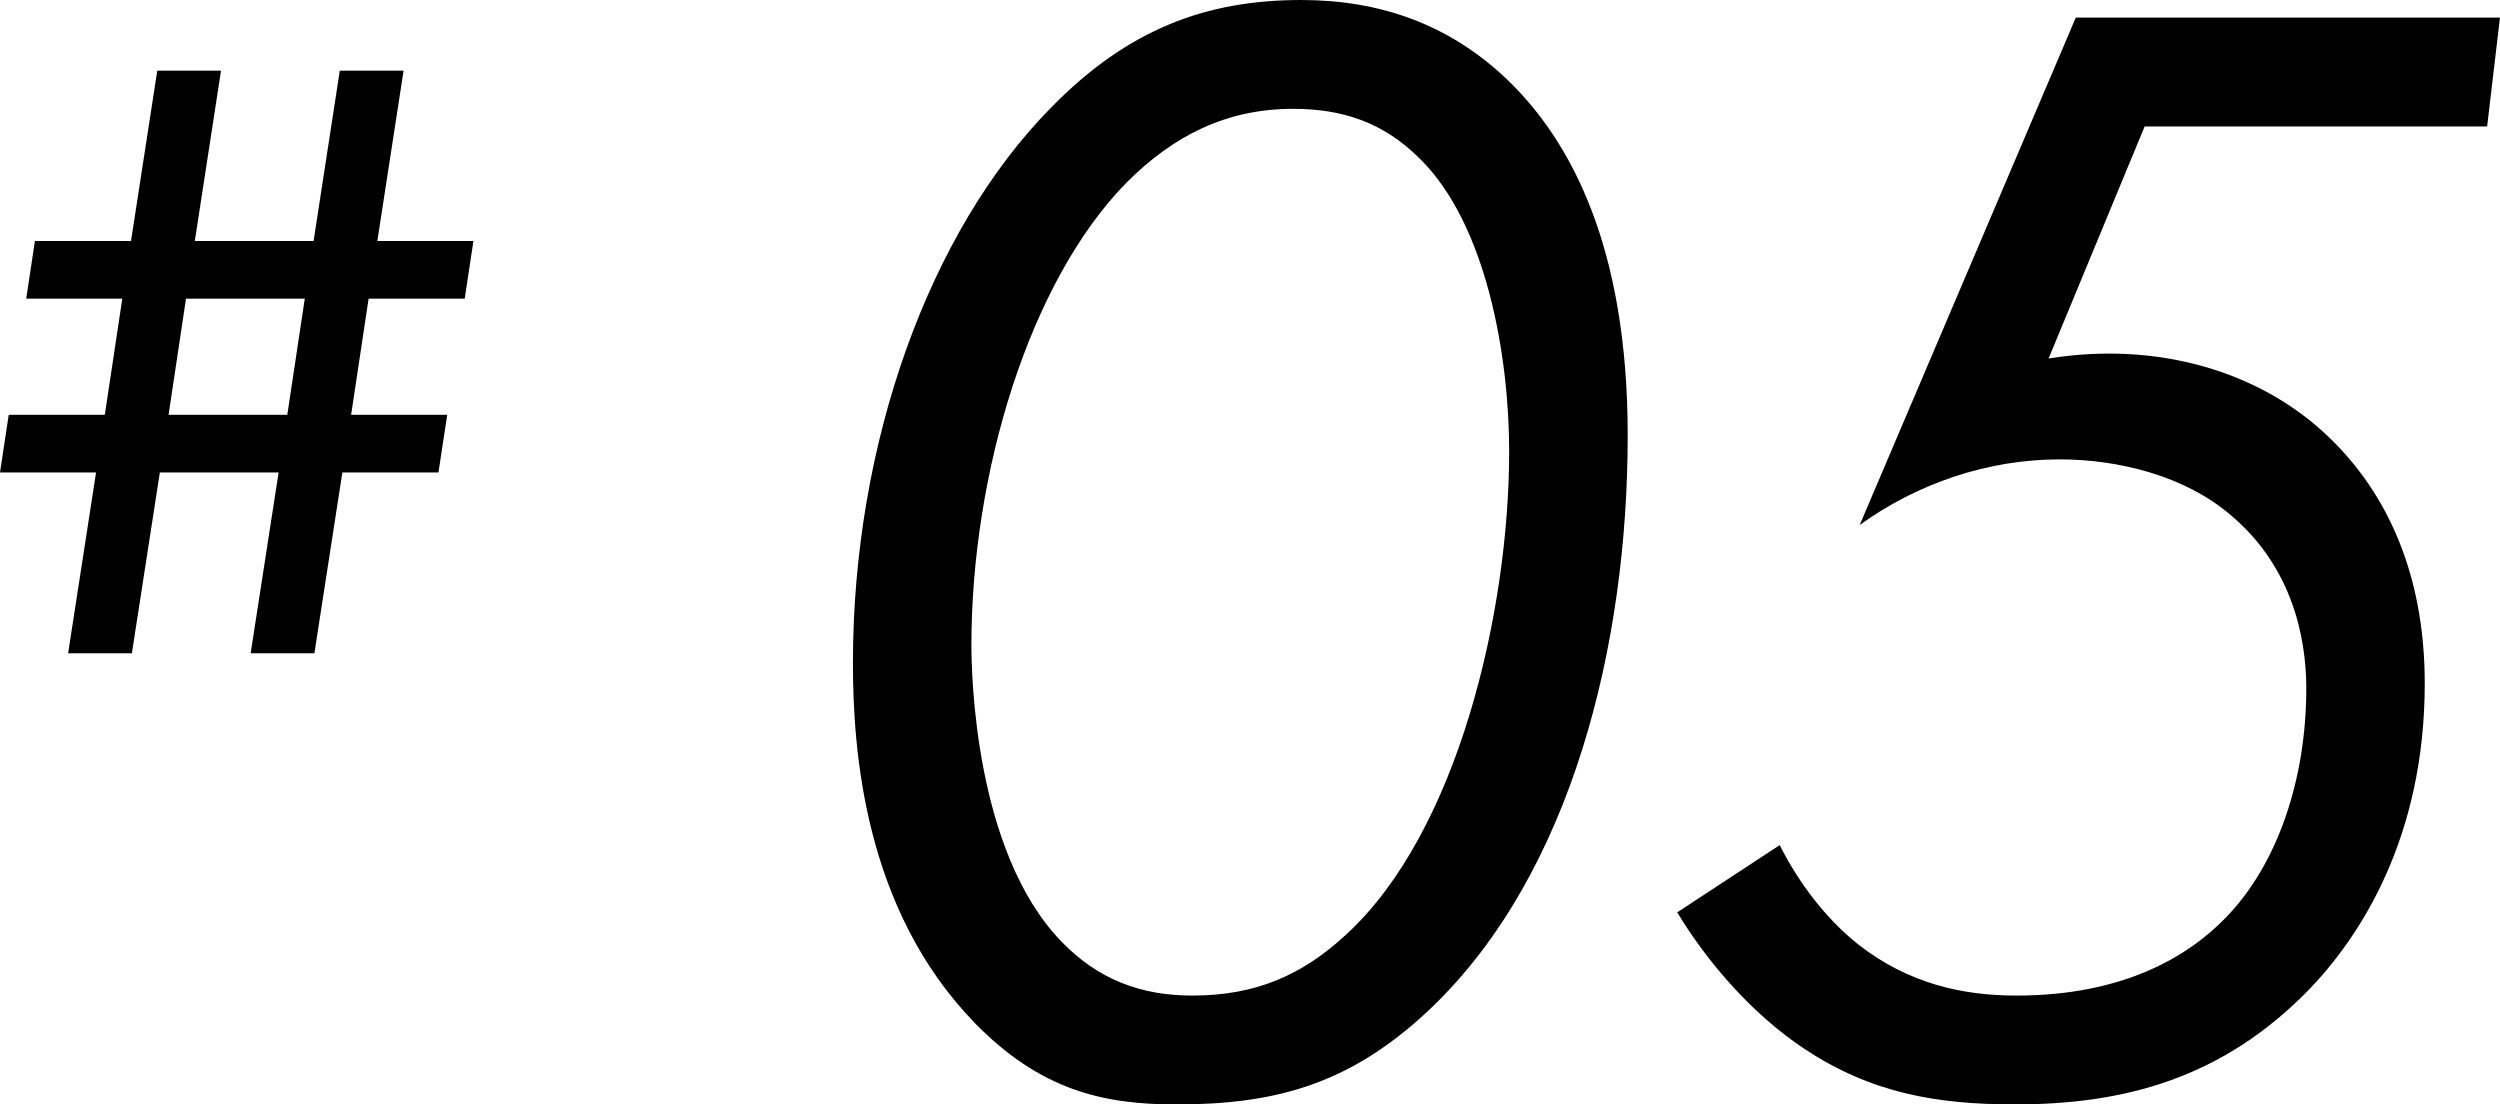 <?xml version="1.0" encoding="UTF-8"?><svg id="_レイヤー_2" xmlns="http://www.w3.org/2000/svg" viewBox="0 0 61.06 26.974"><defs><style>.cls-1{stroke-width:0px;}</style></defs><g id="_レイヤー_1-2"><path class="cls-1" d="m23.804,24.98c-2.697-2.776-2.972-6.646-2.972-8.796,0-5.316,1.838-10.516,4.848-13.565,1.877-1.916,3.792-2.619,6.099-2.619,1.916,0,3.597.586,5.004,1.916,1.604,1.524,2.972,4.144,2.972,8.718,0,5.121-1.368,10.672-4.77,13.956-1.955,1.876-3.792,2.385-6.255,2.385-1.799,0-3.323-.352-4.926-1.994Zm3.714-20.524c-2.385,2.424-3.792,7.115-3.792,11.298,0,.704.078,5.043,2.189,7.232.898.938,1.954,1.33,3.205,1.33,1.563,0,2.697-.508,3.753-1.486,2.736-2.502,3.987-7.897,3.987-11.806,0-2.306-.547-5.551-2.188-7.154-.899-.899-1.916-1.212-3.089-1.212-1.642,0-2.932.665-4.065,1.798Z"/><path class="cls-1" d="m60.746,3.088h-8.365l-2.346,5.668c2.658-.43,5.199.312,6.88,1.955,1.368,1.329,2.307,3.284,2.307,5.981,0,3.753-1.563,6.177-2.854,7.506-2.111,2.15-4.496,2.776-7.154,2.776-1.915,0-3.519-.274-5.16-1.368-1.29-.86-2.385-2.15-3.089-3.323l2.502-1.642c.157.312.782,1.524,1.916,2.424,1.251.977,2.58,1.251,3.87,1.251,2.58,0,4.183-.938,5.121-1.916,1.251-1.29,1.955-3.362,1.955-5.59,0-1.251-.353-2.971-1.838-4.222-1.134-.978-2.775-1.368-4.183-1.368-1.759,0-3.479.586-4.887,1.603L50.699.43h10.36l-.313,2.659Z"/><path class="cls-1" d="m6.122,15.955l.683-4.416h-2.901l-.683,4.416h-1.557l.682-4.416H0l.213-1.408h2.347l.427-2.837H.64l.213-1.408h2.347l.641-4.16h1.557l-.64,4.16h2.901l.64-4.16h1.558l-.641,4.16h2.347l-.213,1.408h-2.347l-.427,2.837h2.347l-.214,1.408h-2.347l-.683,4.416h-1.557Zm1.322-8.661h-2.901l-.426,2.837h2.9l.427-2.837Z"/></g></svg>